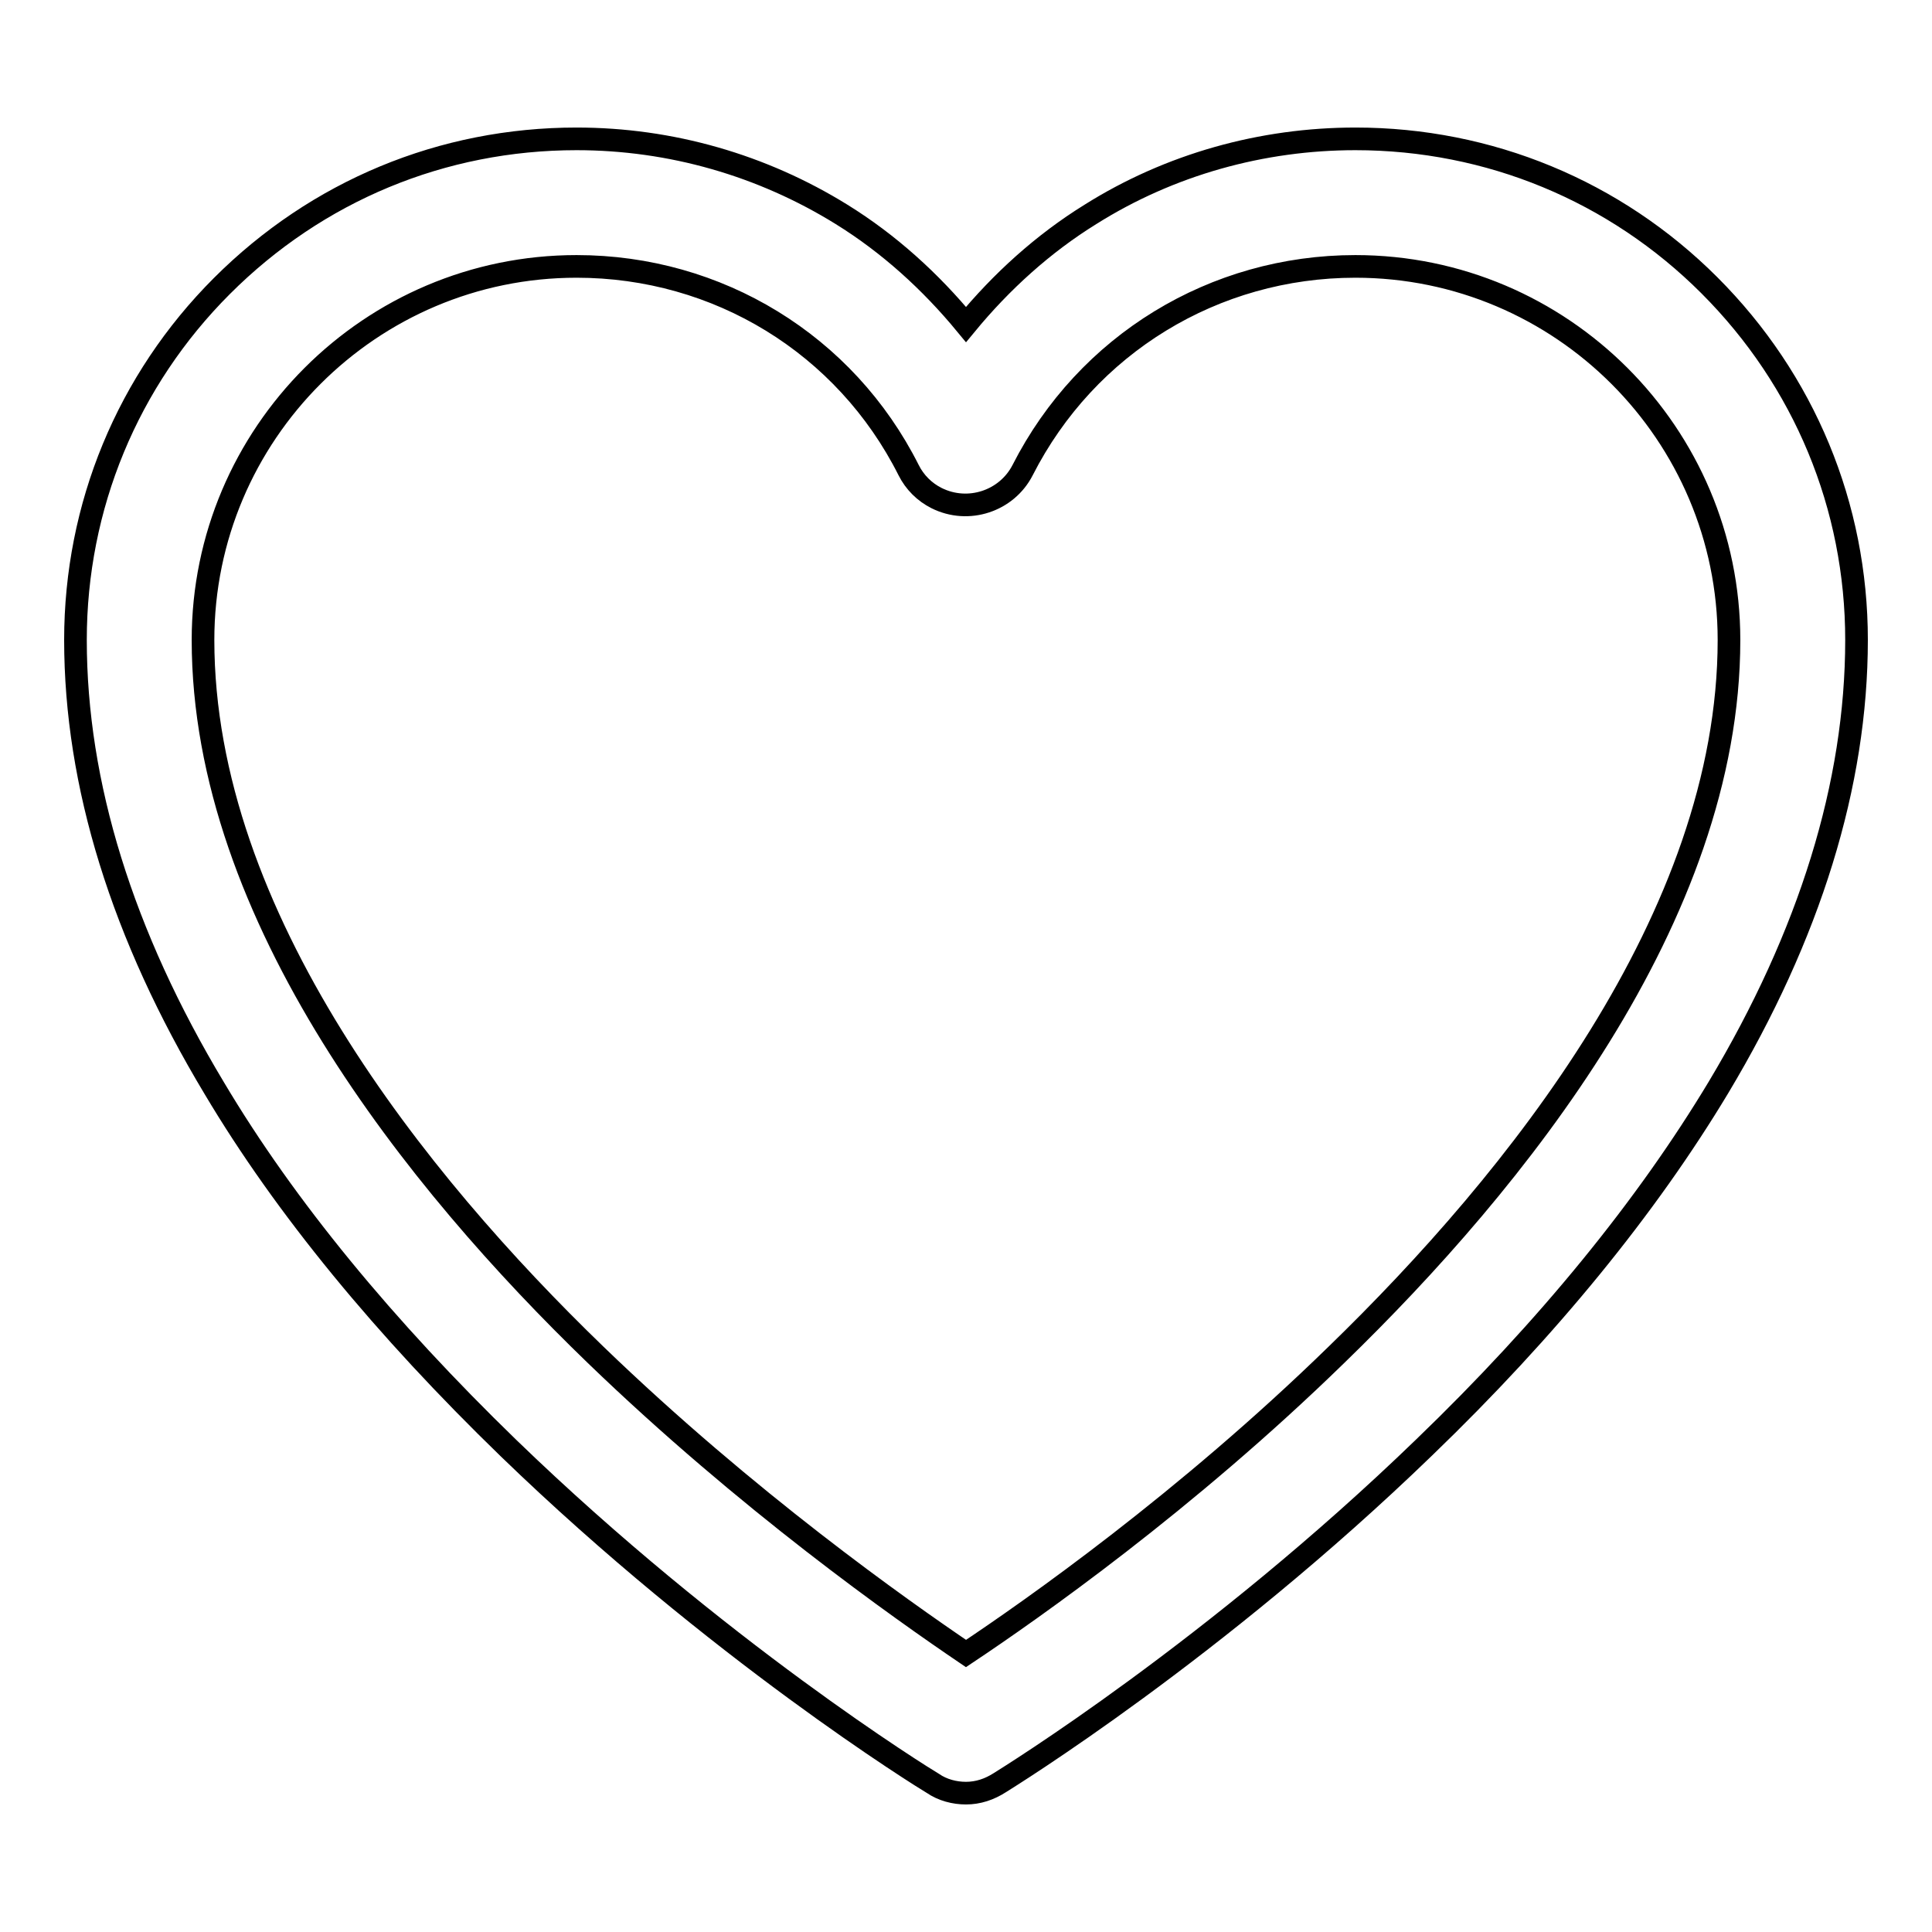 <?xml version="1.0" encoding="utf-8"?>
<!-- Svg Vector Icons : http://www.onlinewebfonts.com/icon -->
<!DOCTYPE svg PUBLIC "-//W3C//DTD SVG 1.1//EN" "http://www.w3.org/Graphics/SVG/1.1/DTD/svg11.dtd">
<svg version="1.1" xmlns="http://www.w3.org/2000/svg" xmlns:xlink="http://www.w3.org/1999/xlink" x="0px" y="0px" viewBox="0 0 256 256" enable-background="new 0 0 256 256" xml:space="preserve">
<g> <path stroke-width="3" fill-opacity="0" stroke="#000000"  d="M128,237.6c-1.5,0-3.1-0.4-4.4-1.3c-1.2-0.7-28.5-17.6-56.2-44.4c-16.4-15.9-29.6-31.9-39-47.7 C16.2,123.9,10,103.9,10,84.8c0-17.7,6.9-34.4,19.4-46.9C42,25.3,58.6,18.4,76.4,18.4c12.5,0,24.6,3.5,35.1,10 c6.3,3.9,11.8,8.9,16.5,14.6c4.7-5.7,10.2-10.7,16.5-14.6c10.5-6.6,22.7-10,35.1-10c17.7,0,34.4,6.9,46.9,19.4 C239.1,50.4,246,67.1,246,84.8c0,19.1-6.2,39.1-18.3,59.3c-9.5,15.8-22.6,31.9-39,47.7c-27.7,26.8-55.1,43.7-56.2,44.4 C131.1,237.1,129.6,237.6,128,237.6z M76.4,35.3c-27.3,0-49.5,22.2-49.5,49.5c0,36.7,28.3,71.8,52,94.7 c20.1,19.4,40.4,33.7,49.1,39.6c8.7-5.8,29.1-20.1,49.1-39.6c23.7-23,52-58,52-94.7c0-27.3-22.2-49.5-49.5-49.5 c-18.7,0-35.6,10.3-44.1,27c-2.1,4.1-7.2,5.8-11.4,3.7c-1.6-0.8-2.9-2.1-3.7-3.7C112,45.6,95.1,35.3,76.4,35.3z"/></g>
</svg>